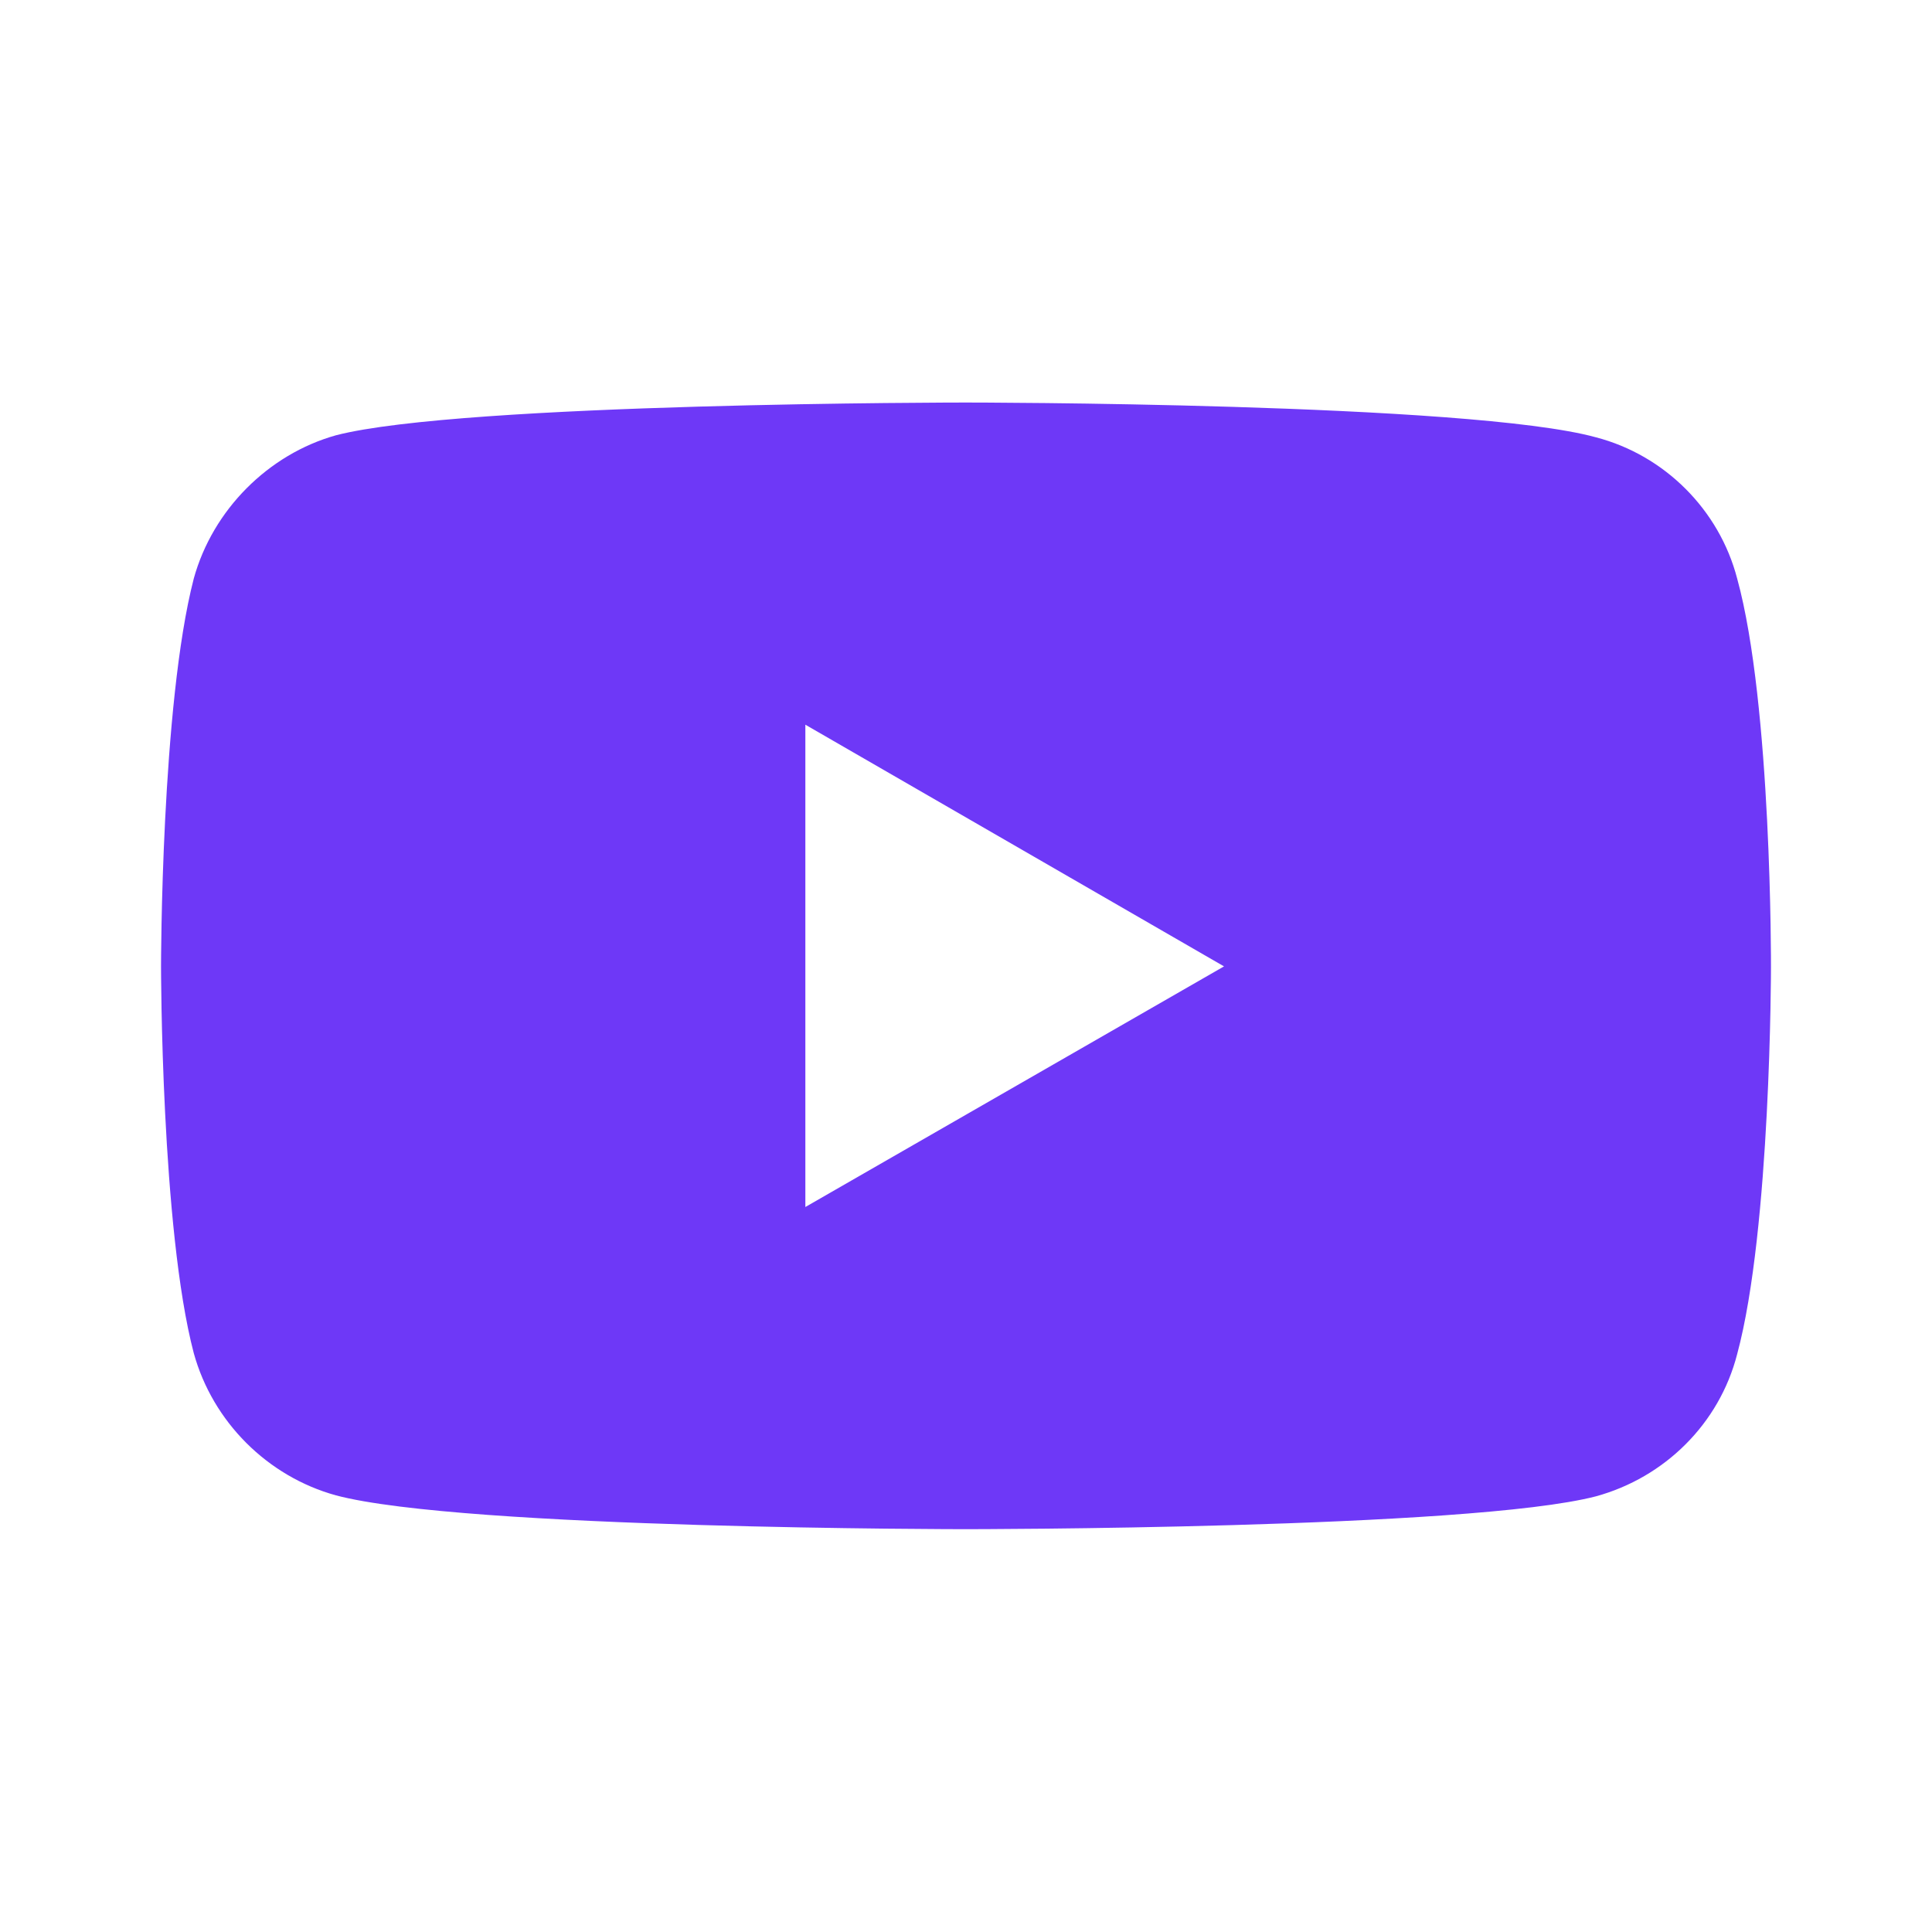 <svg width="20" height="20" viewBox="0 0 20 20" fill="none" xmlns="http://www.w3.org/2000/svg">
<path fill-rule="evenodd" clip-rule="evenodd" d="M16.521 4.527C15.214 4.167 9.995 4.167 9.995 4.167C9.995 4.167 4.786 4.167 3.478 4.506C2.778 4.702 2.202 5.278 2.006 5.989C1.667 7.296 1.667 10.004 1.667 10.004C1.667 10.004 1.667 12.721 2.006 14.008C2.202 14.718 2.768 15.284 3.478 15.48C4.796 15.83 9.995 15.83 9.995 15.83C9.995 15.83 15.214 15.83 16.521 15.49C17.232 15.295 17.798 14.739 17.983 14.018C18.333 12.721 18.333 10.014 18.333 10.014C18.333 10.014 18.343 7.296 17.983 5.989C17.798 5.278 17.232 4.712 16.521 4.527ZM8.337 12.495V7.502L12.671 10.004L8.337 12.495Z" fill="#6E38F7"/>
</svg>

